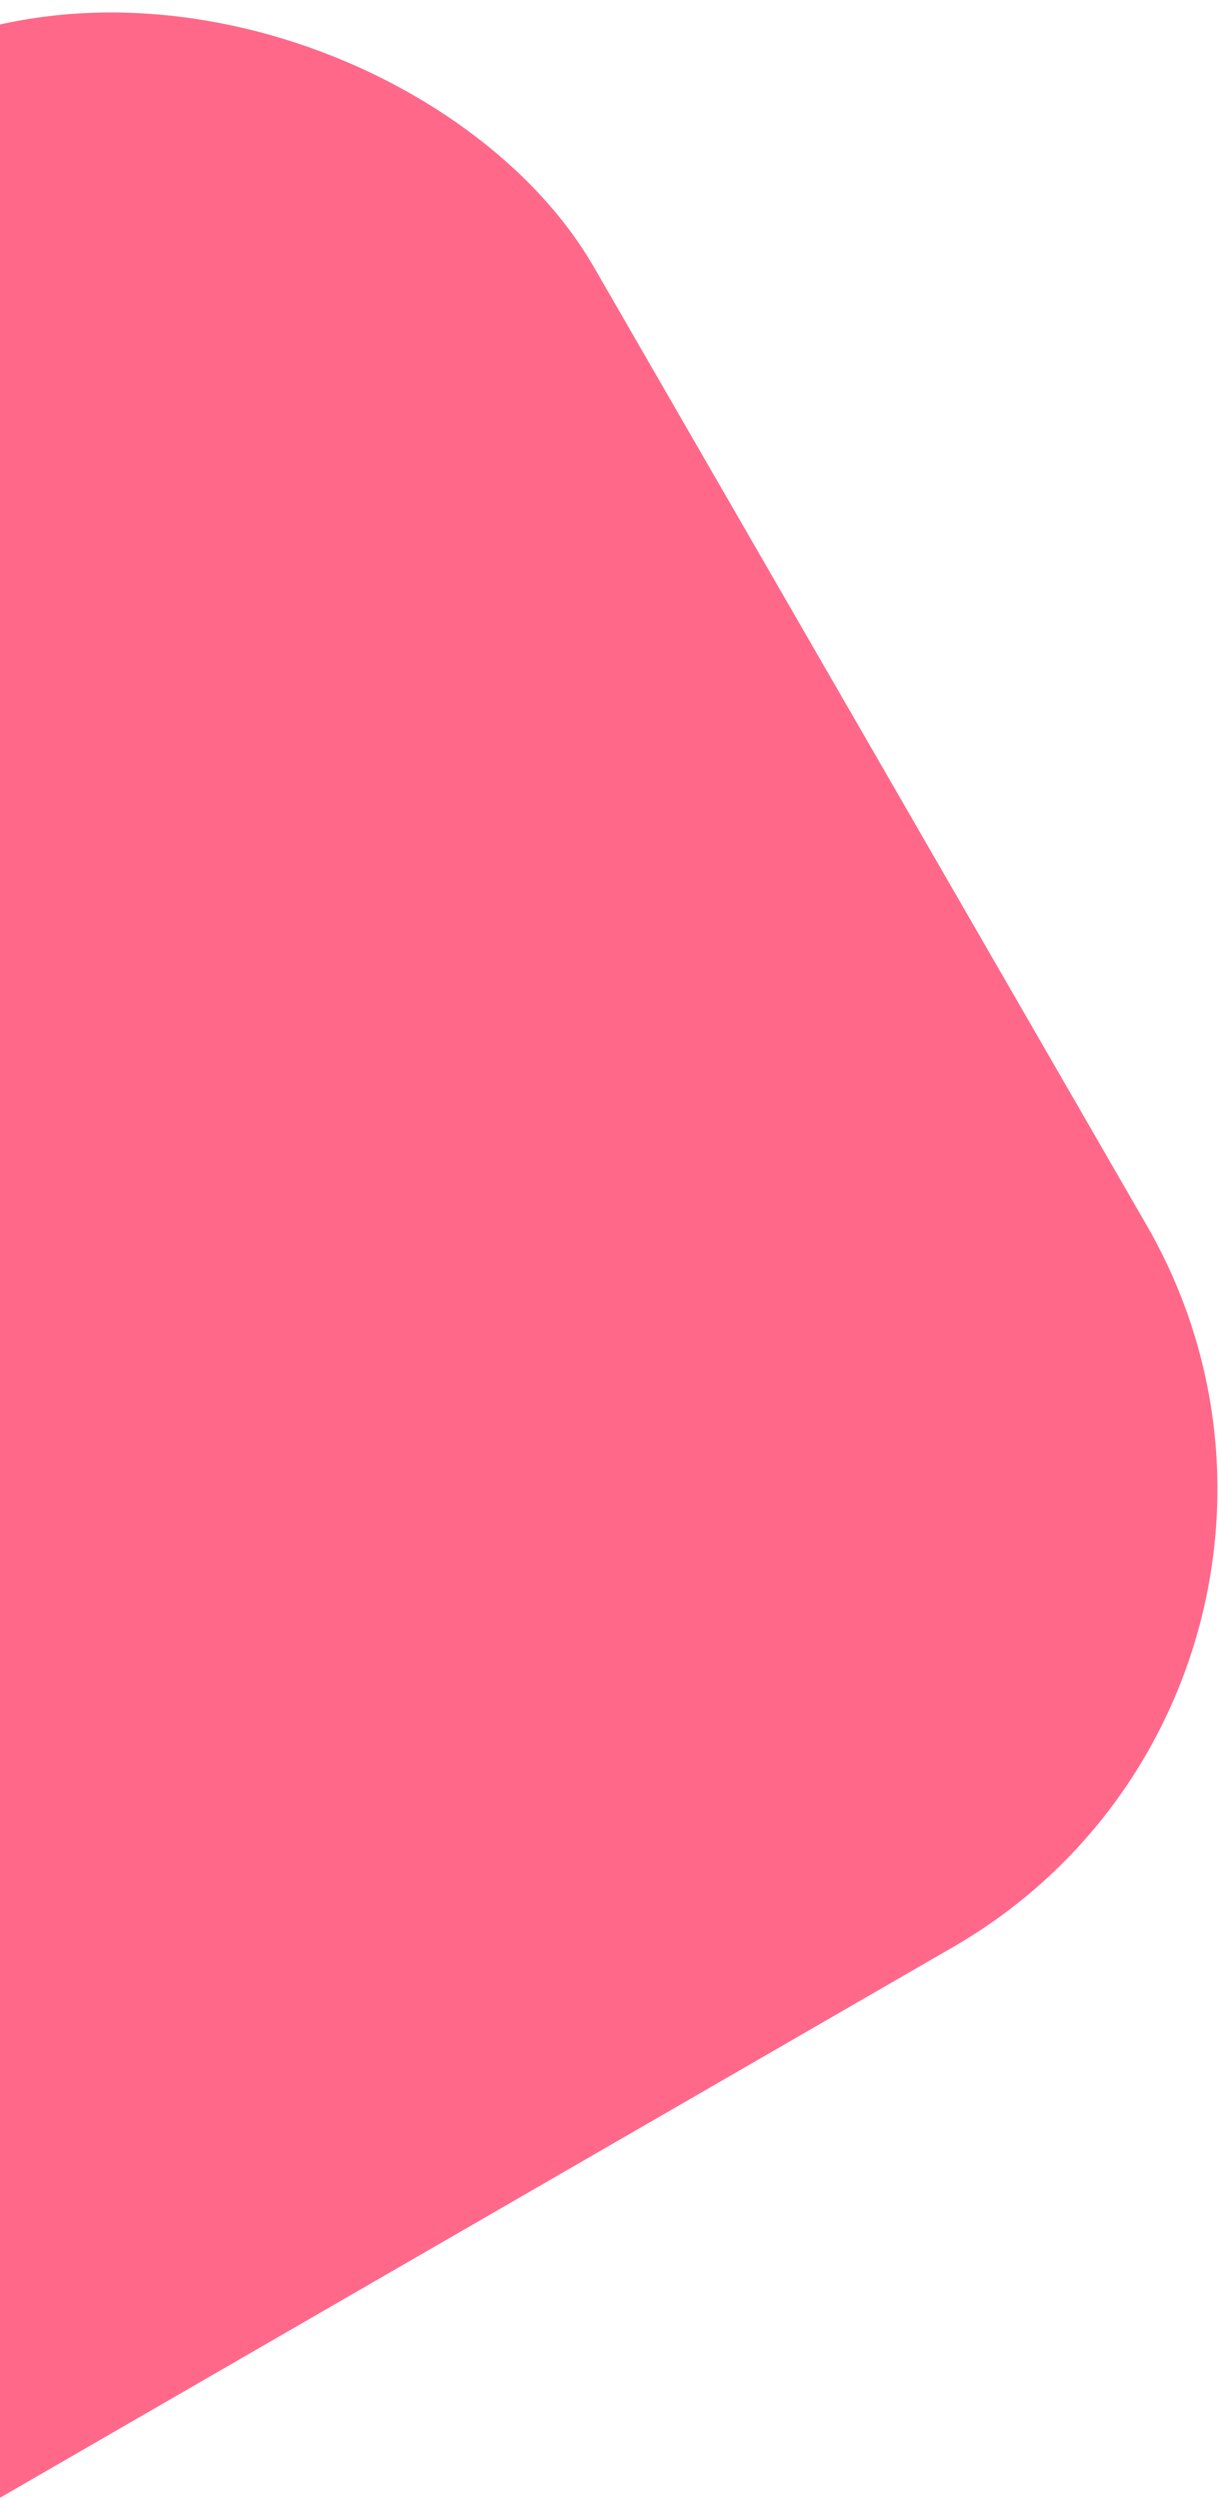 <?xml version="1.0" encoding="UTF-8"?>
<svg width="224px" height="459px" viewBox="0 0 224 459" version="1.1" xmlns="http://www.w3.org/2000/svg" xmlns:xlink="http://www.w3.org/1999/xlink">
    <!-- Generator: Sketch 51.3 (57544) - http://www.bohemiancoding.com/sketch -->
    <title>Red</title>
    <desc>Created with Sketch.</desc>
    <defs></defs>
    <g id="Final" stroke="none" stroke-width="1" fill="none" fill-rule="evenodd">
        <g id="HMPG" transform="translate(0, -646)" fill="#FF6889" fill-rule="nonzero">
            <g id="Red" transform="translate(0, 646)">
                <rect id="RED" transform="translate(-74.923, 272.593) rotate(-30) translate(74.923, -272.593) " x="-346.097" y="74.038" width="542.347" height="397.11" rx="97"></rect>
            </g>
        </g>
    </g>
</svg>